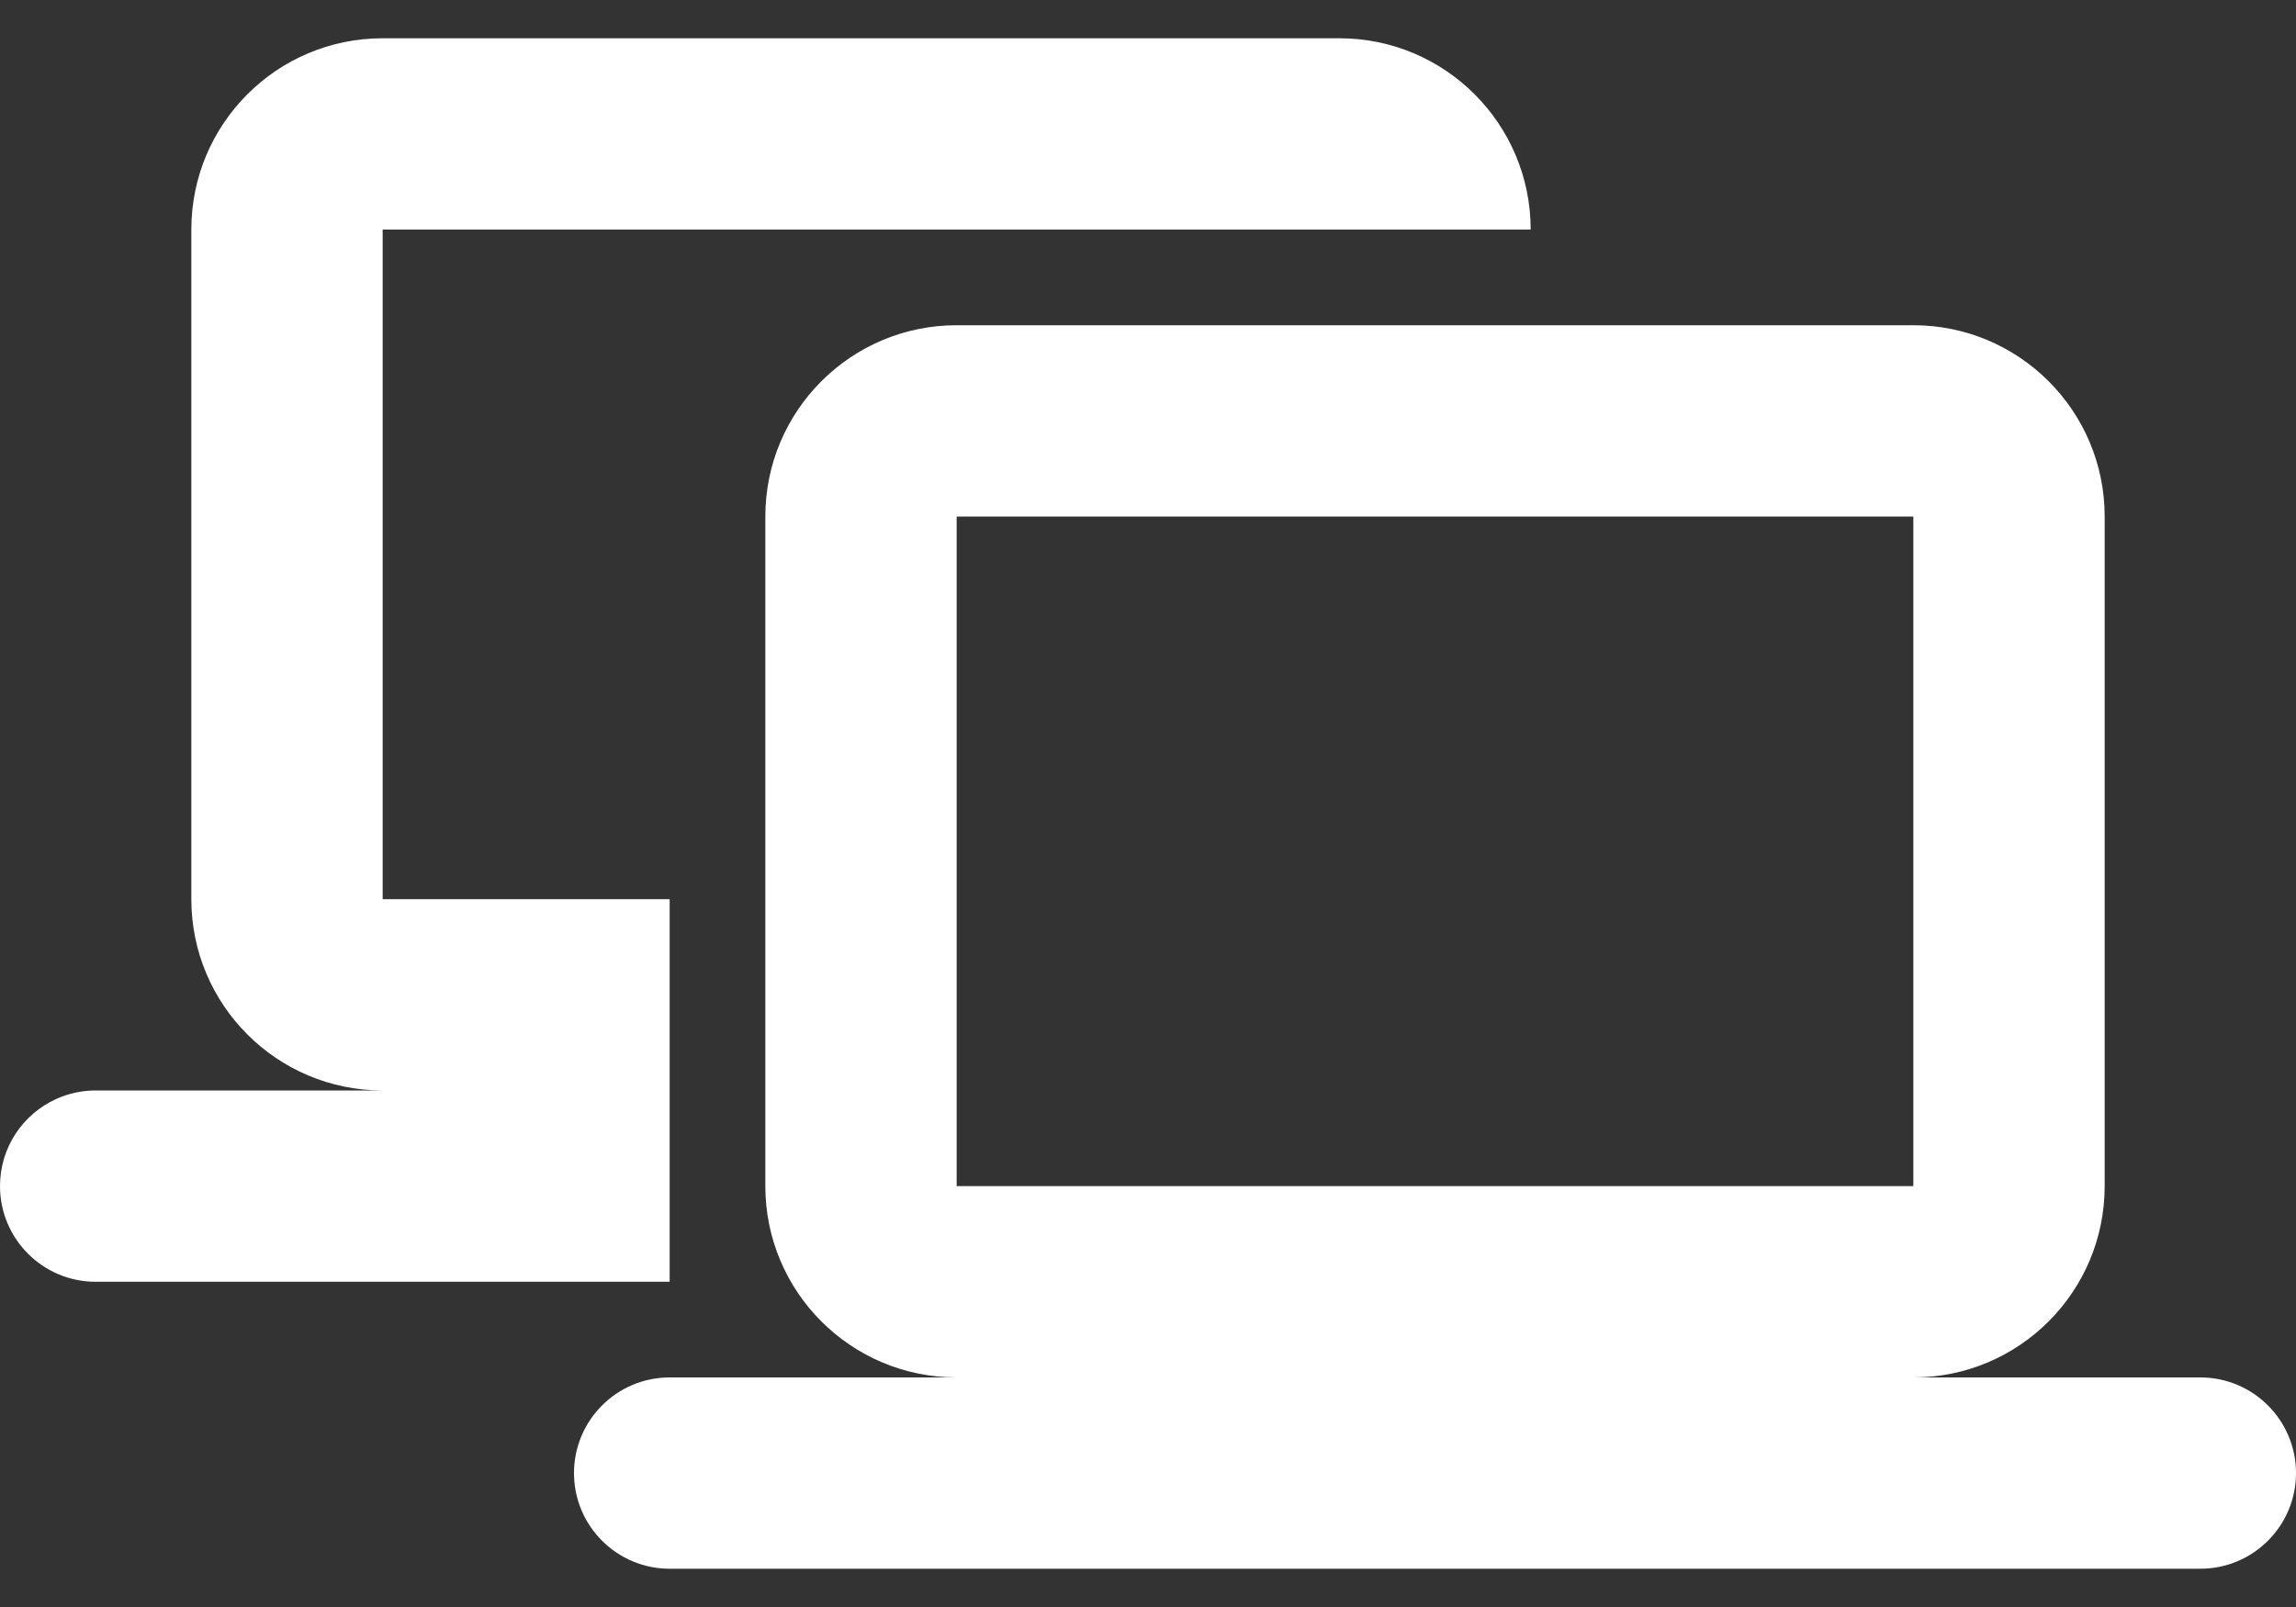 <svg width="30" height="21" viewBox="0 0 30 21" fill="none" xmlns="http://www.w3.org/2000/svg">
                                <rect x="0" y="0" width="30" height="21" fill="#333333" stroke="none"/>
                                <path d="M8.75 11.75H5V3H20C20 1.619 18.881 0.5 17.5 0.5H5C3.619 0.5 2.5 1.619 2.5 3V11.75C2.5 13.131 3.619 14.25 5 14.25H1.25C1.066 14.25 0.892 14.29 0.735 14.361C0.301 14.557 0 14.993 0 15.5C0 16.19 0.56 16.75 1.25 16.75H8.75V11.75Z" fill="white"></path>
                                <path d="M12.5 4.25C11.119 4.25 10 5.369 10 6.75V15.5C10 16.881 11.119 18 12.5 18H8.75C8.06 18 7.5 18.56 7.5 19.25C7.5 19.94 8.06 20.5 8.75 20.5H28.75C29.44 20.5 30 19.94 30 19.25C30 18.56 29.44 18 28.75 18H25C26.381 18 27.5 16.881 27.5 15.5V6.75C27.5 5.369 26.381 4.25 25 4.25H12.5ZM25 6.75V15.5H12.5V6.75H25Z" fill="white"></path>
                            </svg>